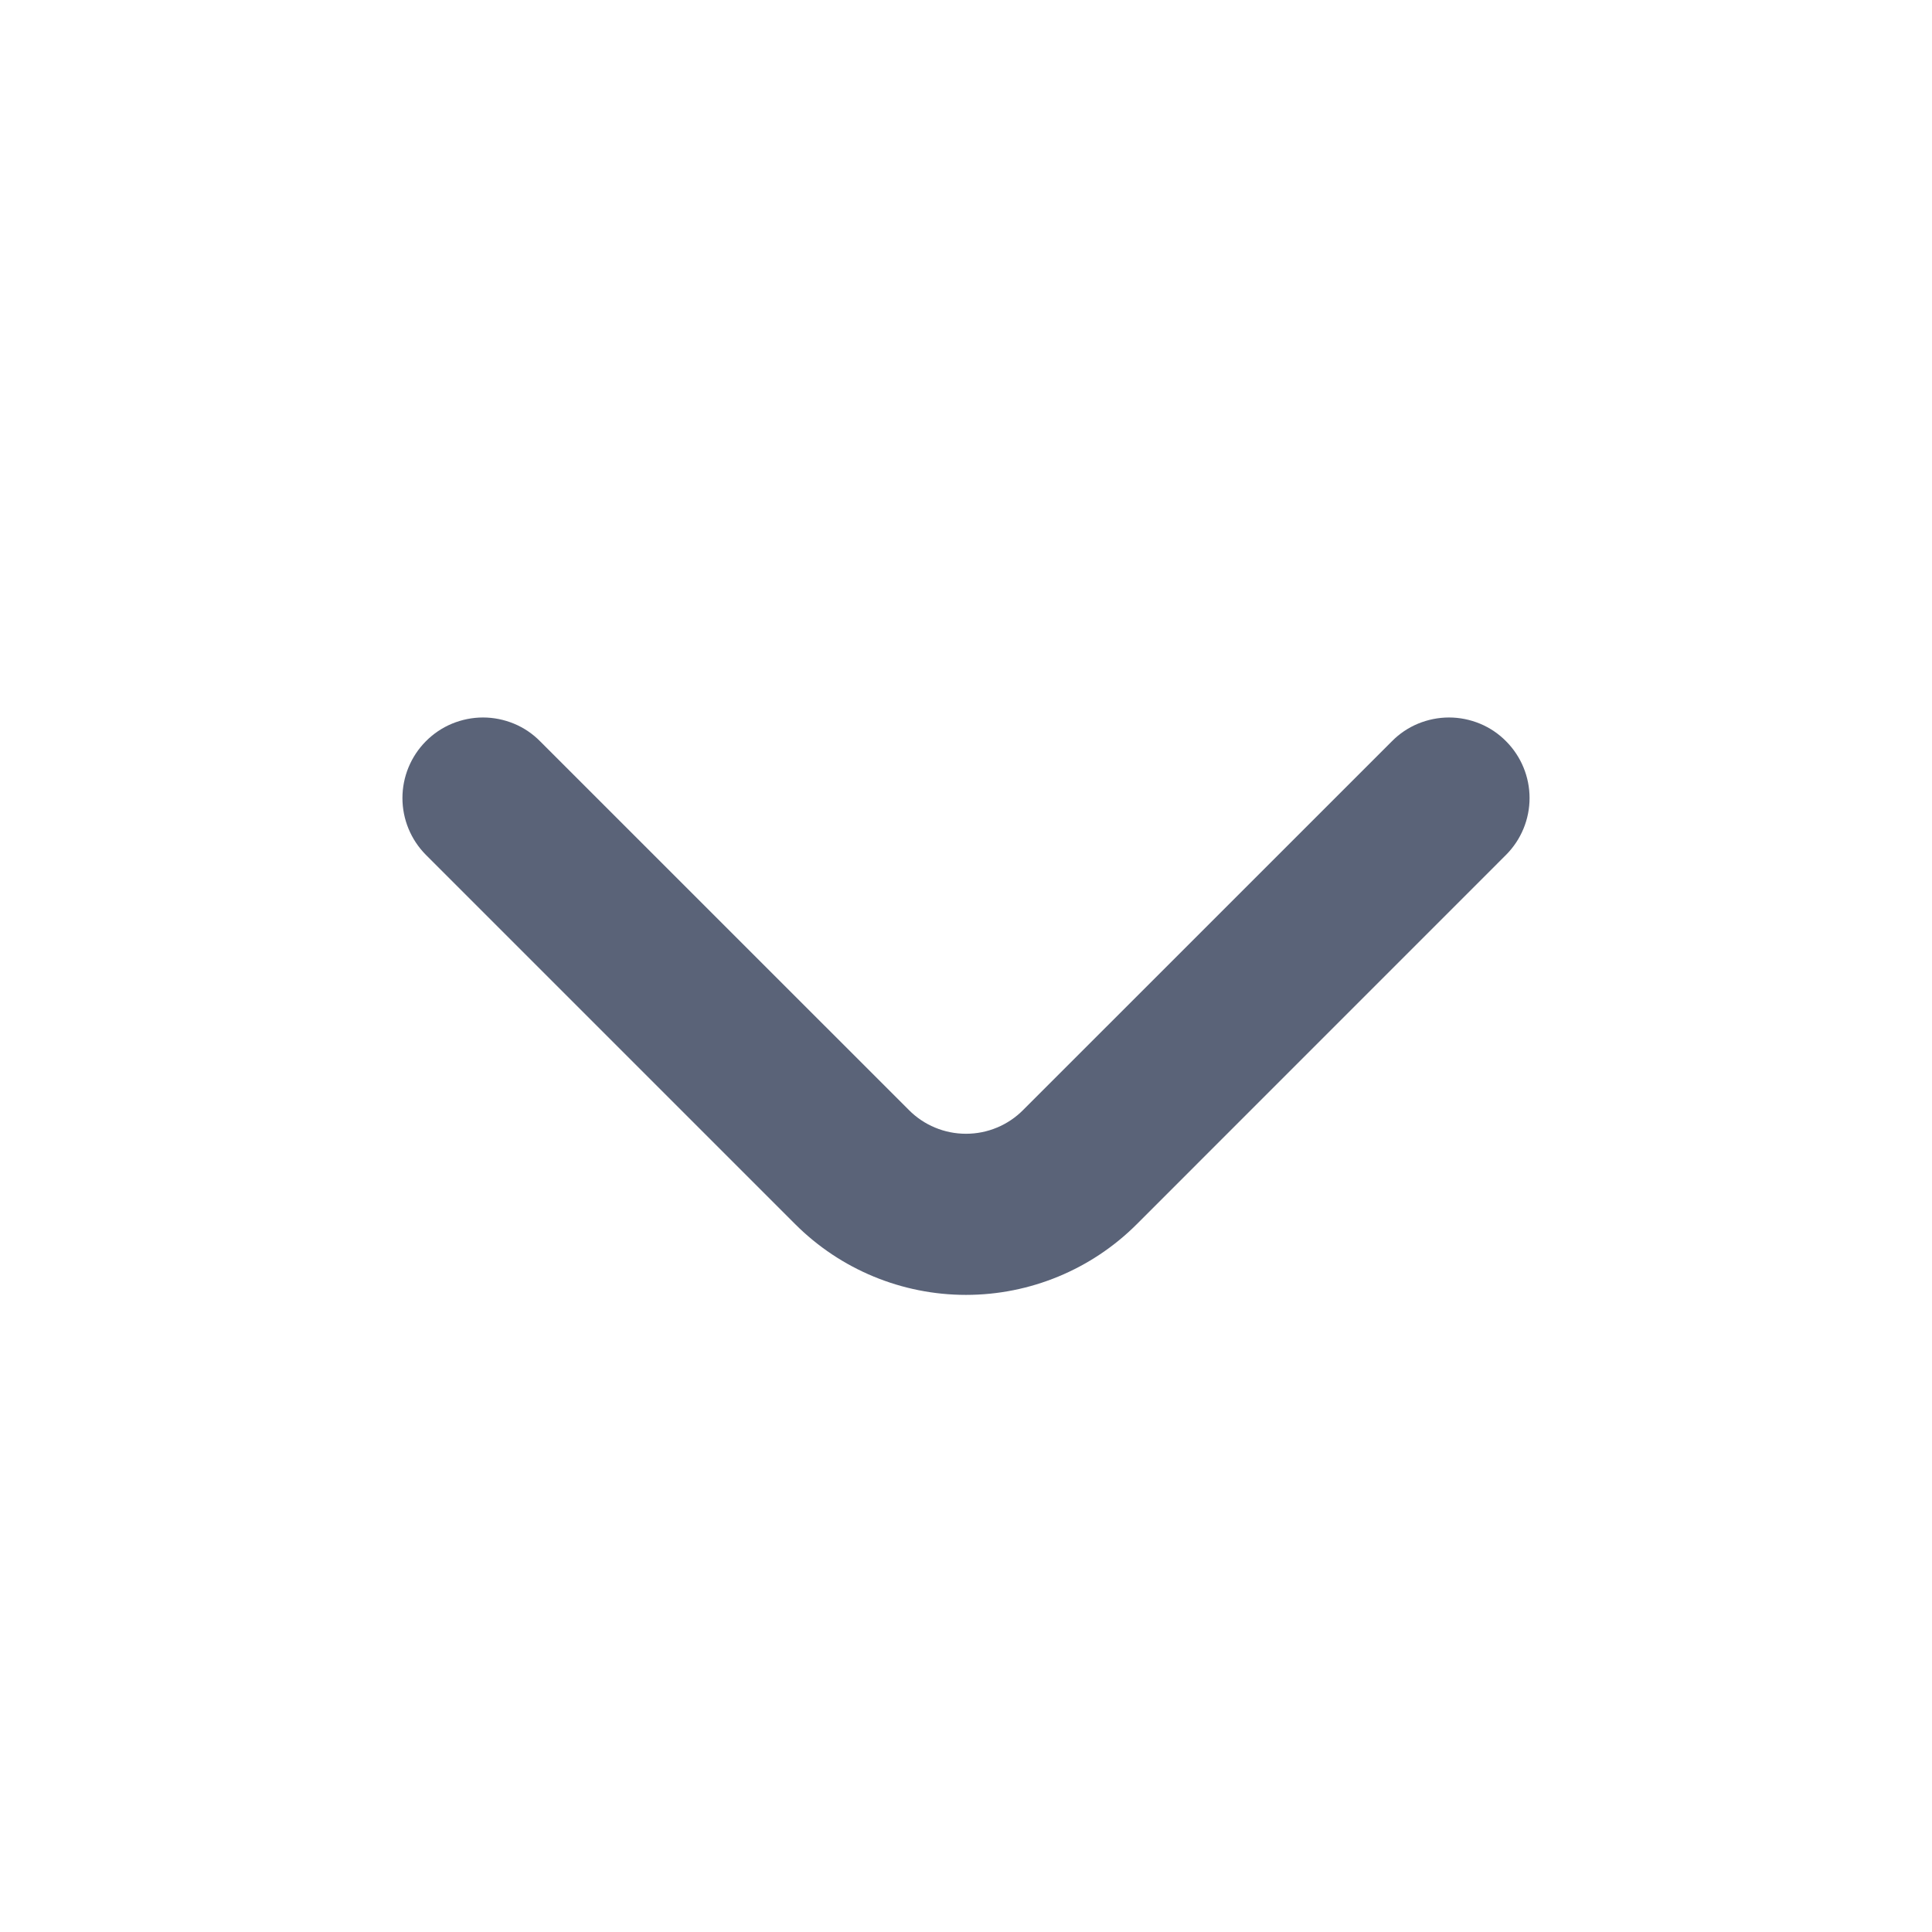 <svg width="30" height="30" viewBox="0 0 30 30" fill="none" xmlns="http://www.w3.org/2000/svg">
<path d="M6.612 11.511C6.729 11.393 6.867 11.3 7.019 11.237C7.172 11.174 7.335 11.141 7.5 11.141C7.665 11.141 7.828 11.174 7.981 11.237C8.133 11.3 8.271 11.393 8.387 11.511L14.113 17.236C14.229 17.353 14.367 17.446 14.519 17.509C14.672 17.573 14.835 17.605 15 17.605C15.165 17.605 15.328 17.573 15.481 17.509C15.633 17.446 15.771 17.353 15.887 17.236L21.613 11.511C21.729 11.393 21.867 11.3 22.019 11.237C22.172 11.174 22.335 11.141 22.5 11.141C22.665 11.141 22.828 11.174 22.981 11.237C23.133 11.3 23.271 11.393 23.387 11.511C23.62 11.745 23.751 12.062 23.751 12.392C23.751 12.722 23.62 13.039 23.387 13.273L17.65 19.011C16.947 19.713 15.994 20.107 15 20.107C14.006 20.107 13.053 19.713 12.35 19.011L6.612 13.273C6.38 13.039 6.249 12.722 6.249 12.392C6.249 12.062 6.38 11.745 6.612 11.511Z" fill="#5A6378"/>
</svg>
